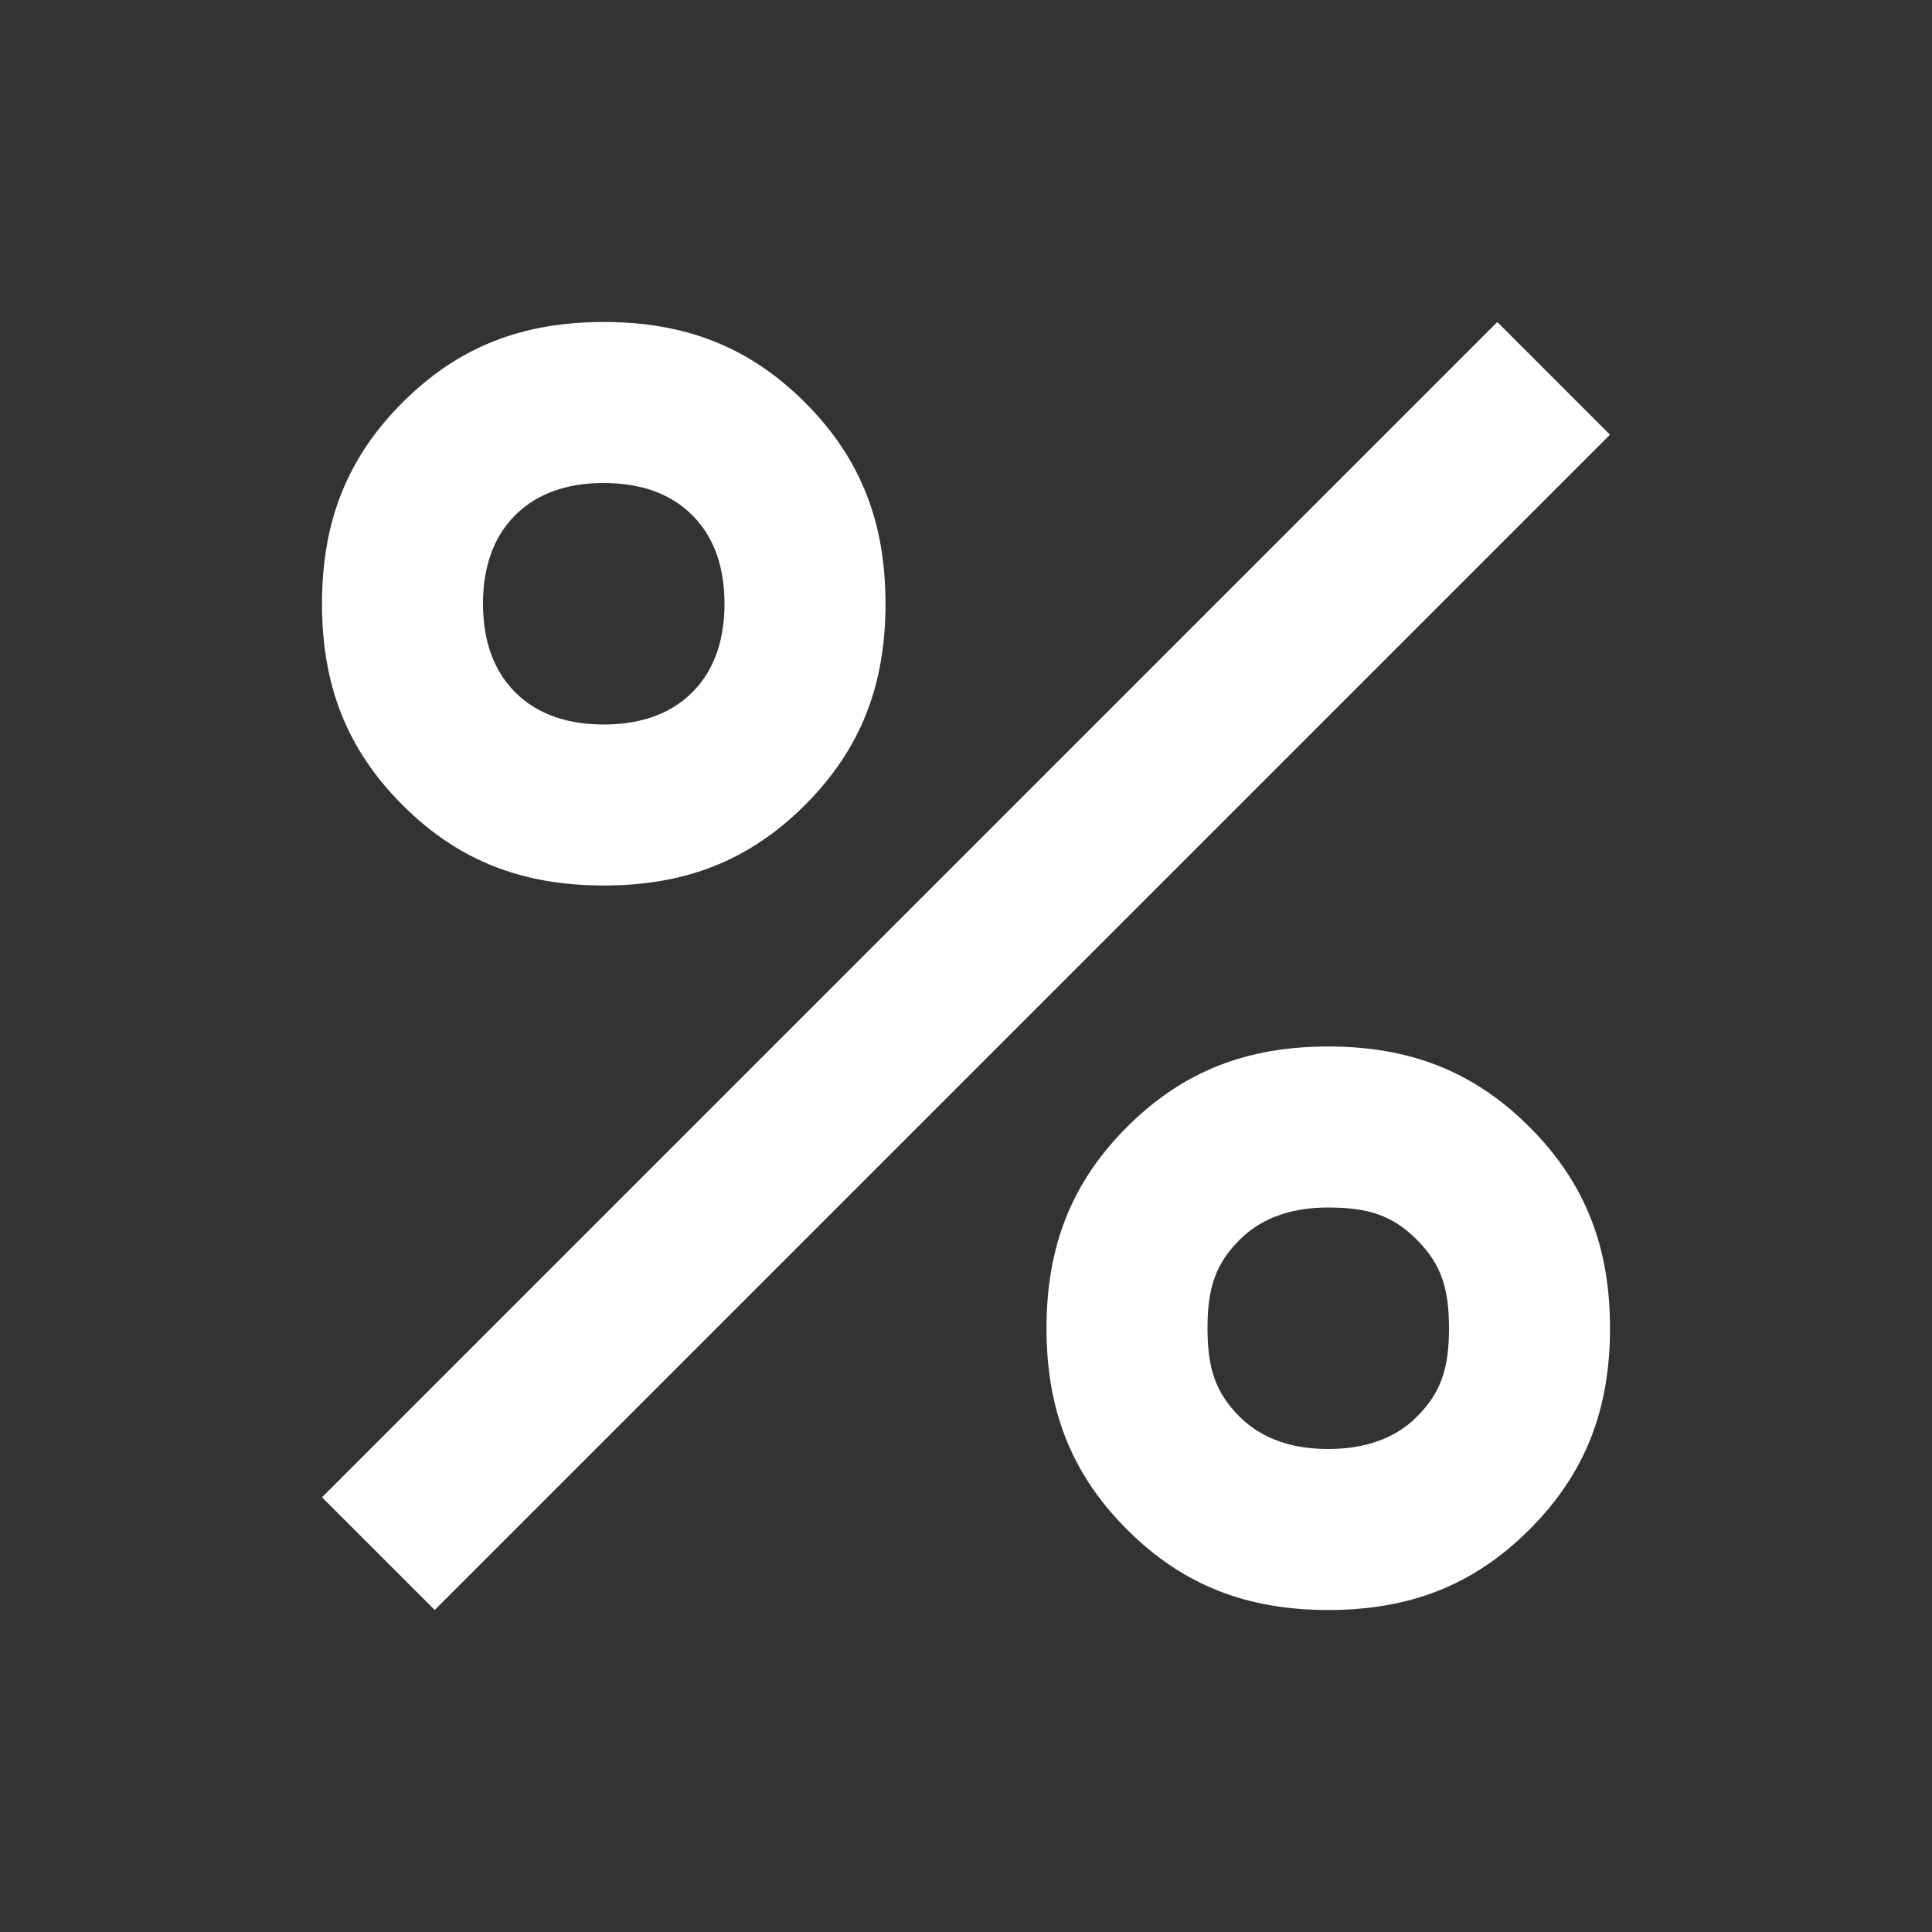 <?xml version="1.0" encoding="utf-8"?>
<!-- Generator: Adobe Illustrator 27.9.0, SVG Export Plug-In . SVG Version: 6.00 Build 0)  -->
<svg version="1.1" id="Layer_1" xmlns="http://www.w3.org/2000/svg" xmlns:xlink="http://www.w3.org/1999/xlink" x="0px" y="0px"
	 viewBox="0 0 24 24" style="enable-background:new 0 0 24 24;" xml:space="preserve">
<rect x="0" y="0" width="24" height="24" fill="#333333" stroke="none"/>
<style type="text/css">
	.st0{fill:#FFFFFF;}
</style>
<path class="st0" d="M7.5,11c-1,0-1.8-0.3-2.5-1C4.3,9.3,4,8.5,4,7.5S4.3,5.7,5,5s1.5-1,2.5-1S9.3,4.3,10,5s1,1.5,1,2.5
	s-0.3,1.8-1,2.5C9.3,10.7,8.5,11,7.5,11z M7.5,9c0.4,0,0.8-0.1,1.1-0.4C8.9,8.3,9,7.9,9,7.5c0-0.4-0.1-0.8-0.4-1.1
	C8.3,6.1,7.9,6,7.5,6S6.7,6.1,6.4,6.4C6.1,6.7,6,7.1,6,7.5c0,0.4,0.1,0.8,0.4,1.1S7.1,9,7.5,9z M16.5,20c-1,0-1.8-0.3-2.5-1
	c-0.7-0.7-1-1.5-1-2.5s0.3-1.8,1-2.5c0.7-0.7,1.5-1,2.5-1s1.8,0.3,2.5,1s1,1.5,1,2.5s-0.3,1.8-1,2.5C18.3,19.7,17.5,20,16.5,20z
	 M16.5,18c0.4,0,0.8-0.1,1.1-0.4c0.3-0.3,0.4-0.6,0.4-1.1s-0.1-0.8-0.4-1.1c-0.3-0.3-0.6-0.4-1.1-0.4c-0.4,0-0.8,0.1-1.1,0.4
	c-0.3,0.3-0.4,0.6-0.4,1.1s0.1,0.8,0.4,1.1S16.1,18,16.5,18z M5.4,20L4,18.6L18.6,4L20,5.4L5.4,20z"/>
</svg>
